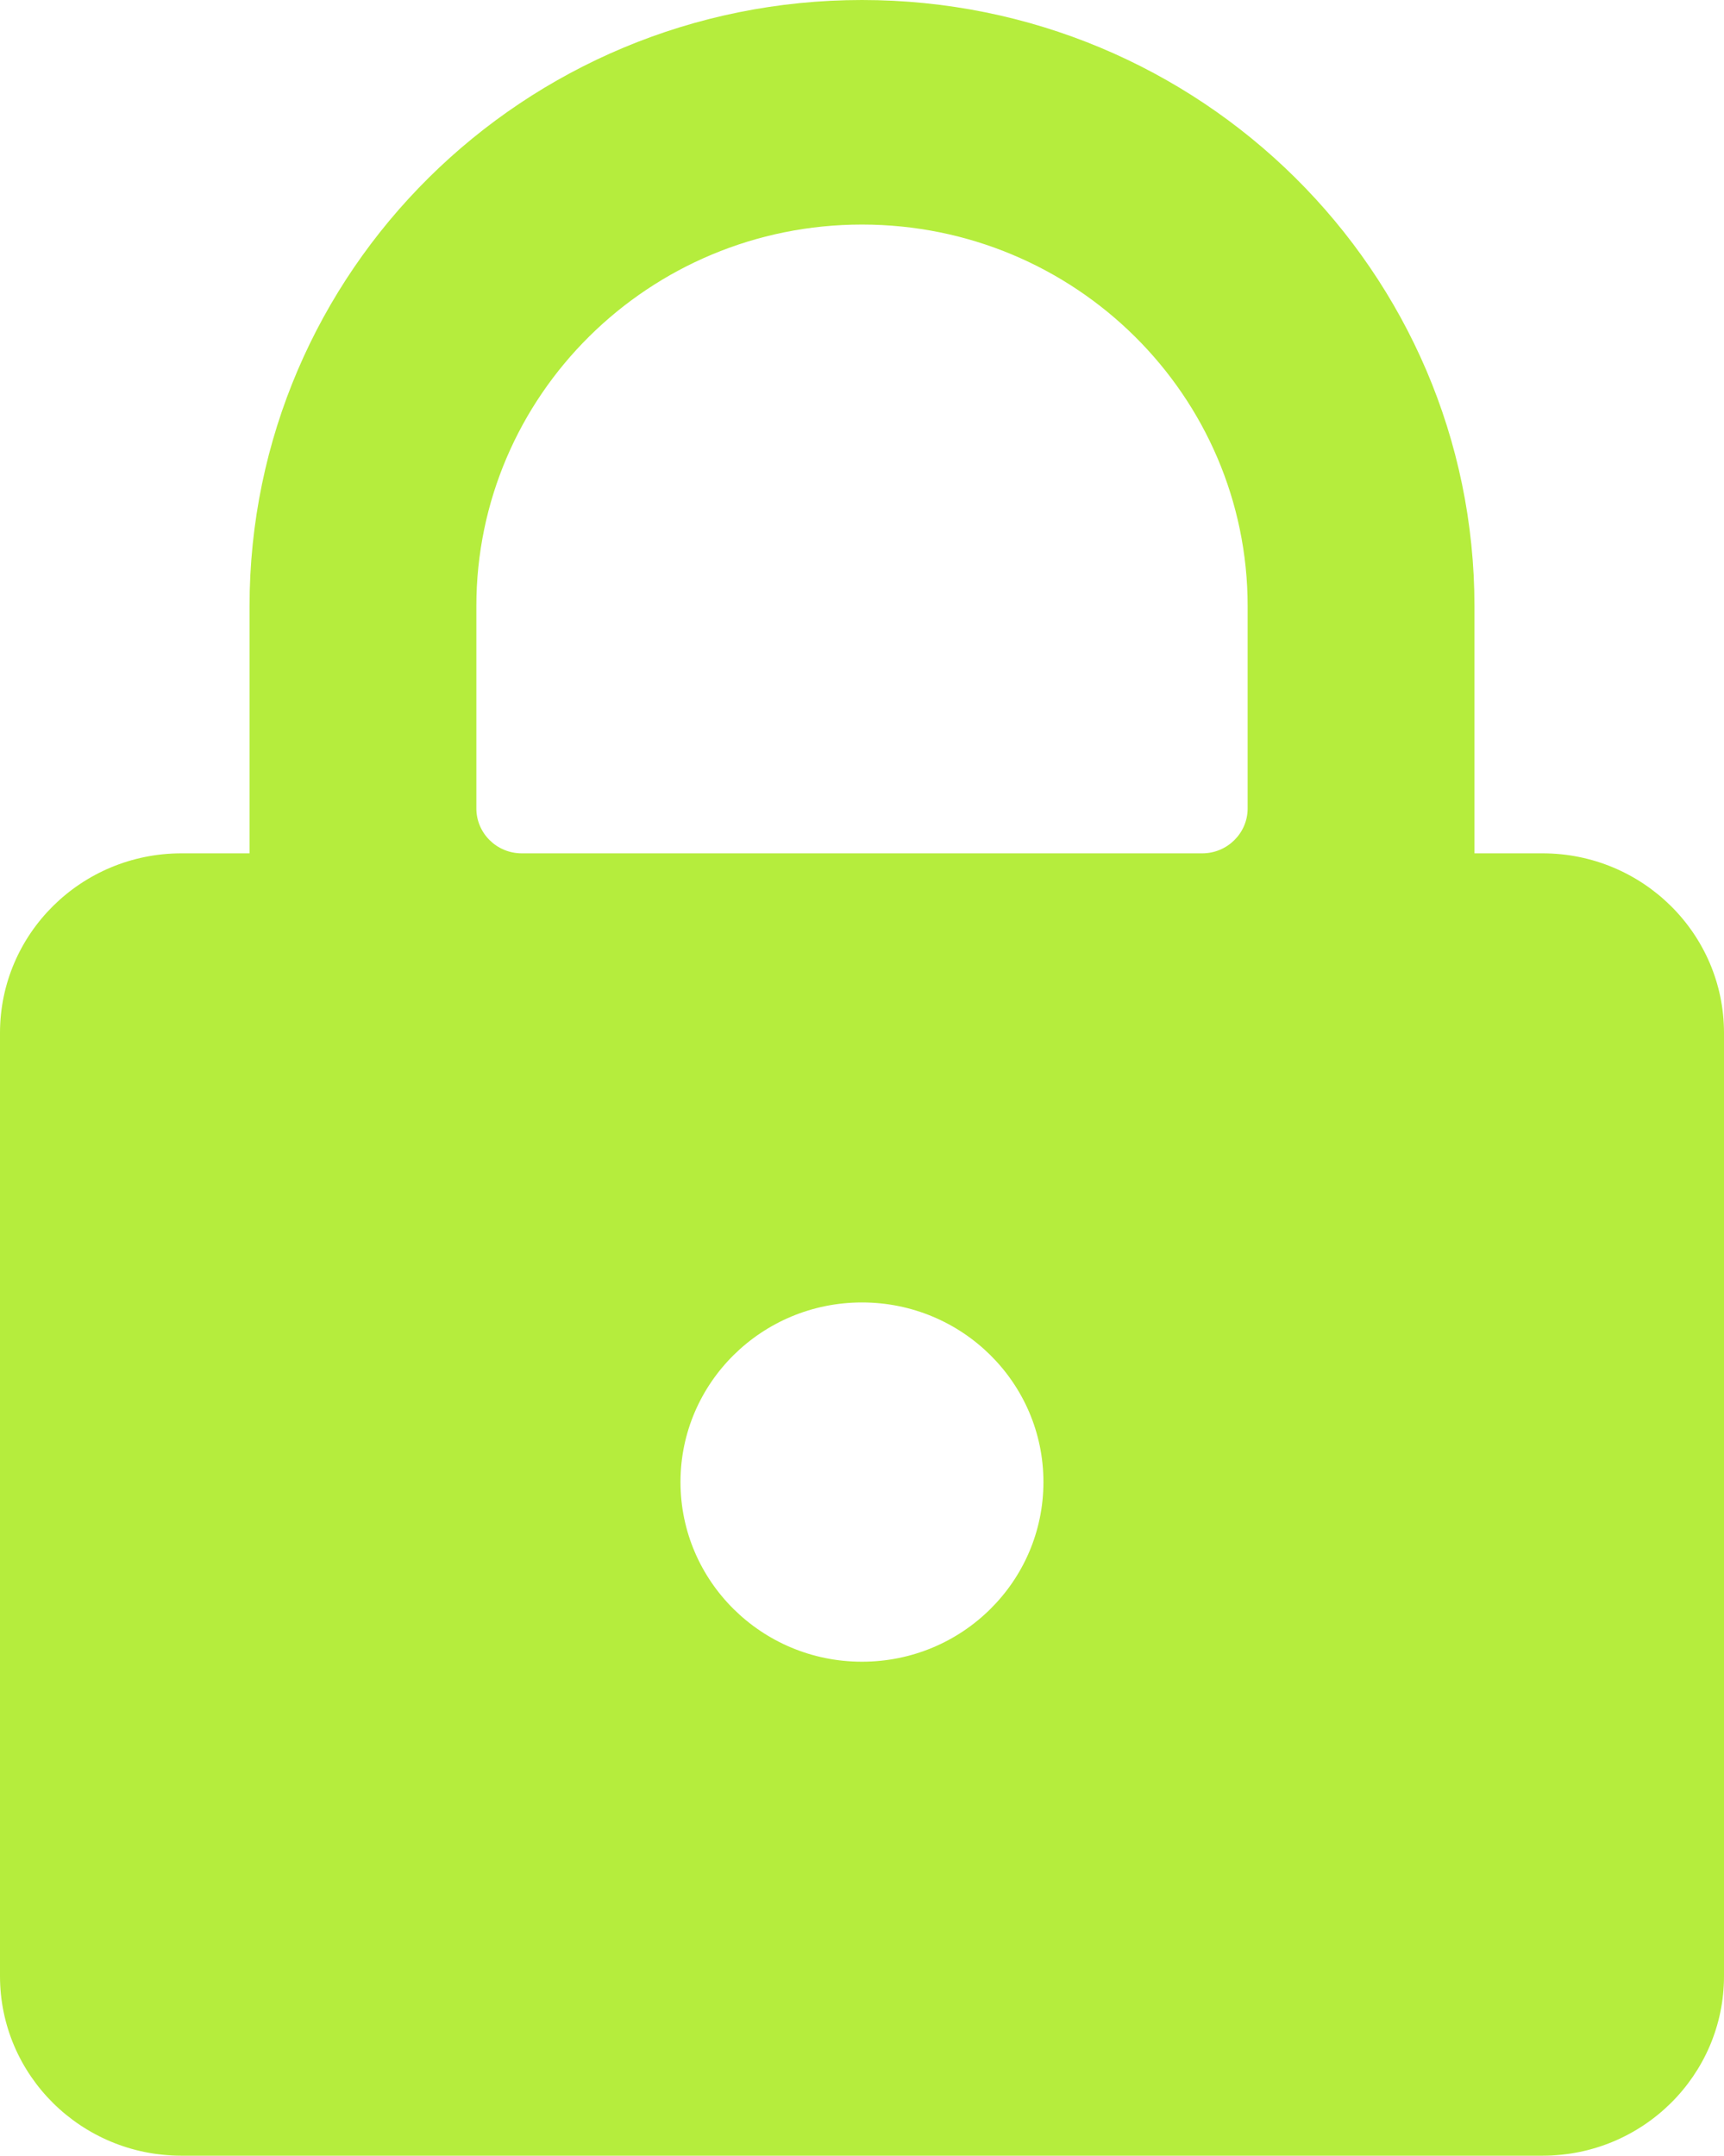 <svg xmlns="http://www.w3.org/2000/svg" width="22.667" height="28.339" viewBox="0 0 22.667 28.339"><path fill="#B5ED3D" d="M20.281,11.218 L19.386,11.218 L19.386,7.97 C19.386,3.568 15.781,0 11.333,0 C6.886,0 3.281,3.568 3.281,7.97 L3.281,11.218 L2.386,11.218 C1.068,11.218 0,12.275 0,13.579 L0,25.978 C0,27.282 1.068,28.339 2.386,28.339 L20.281,28.339 C21.598,28.339 22.667,27.282 22.667,25.978 L22.667,13.579 C22.667,12.275 21.598,11.218 20.281,11.218 Z M11.333,21.845 C10.016,21.845 8.947,20.788 8.947,19.483 C8.947,18.179 10.016,17.122 11.333,17.122 C12.651,17.122 13.719,18.179 13.719,19.483 C13.719,20.788 12.651,21.845 11.333,21.845 Z M16.404,10.627 C16.404,10.953 16.136,11.218 15.807,11.218 L6.86,11.218 C6.53,11.218 6.263,10.953 6.263,10.627 L6.263,7.97 C6.263,5.199 8.533,2.952 11.333,2.952 C14.134,2.952 16.404,5.199 16.404,7.97 L16.404,10.627 Z"></path></svg>